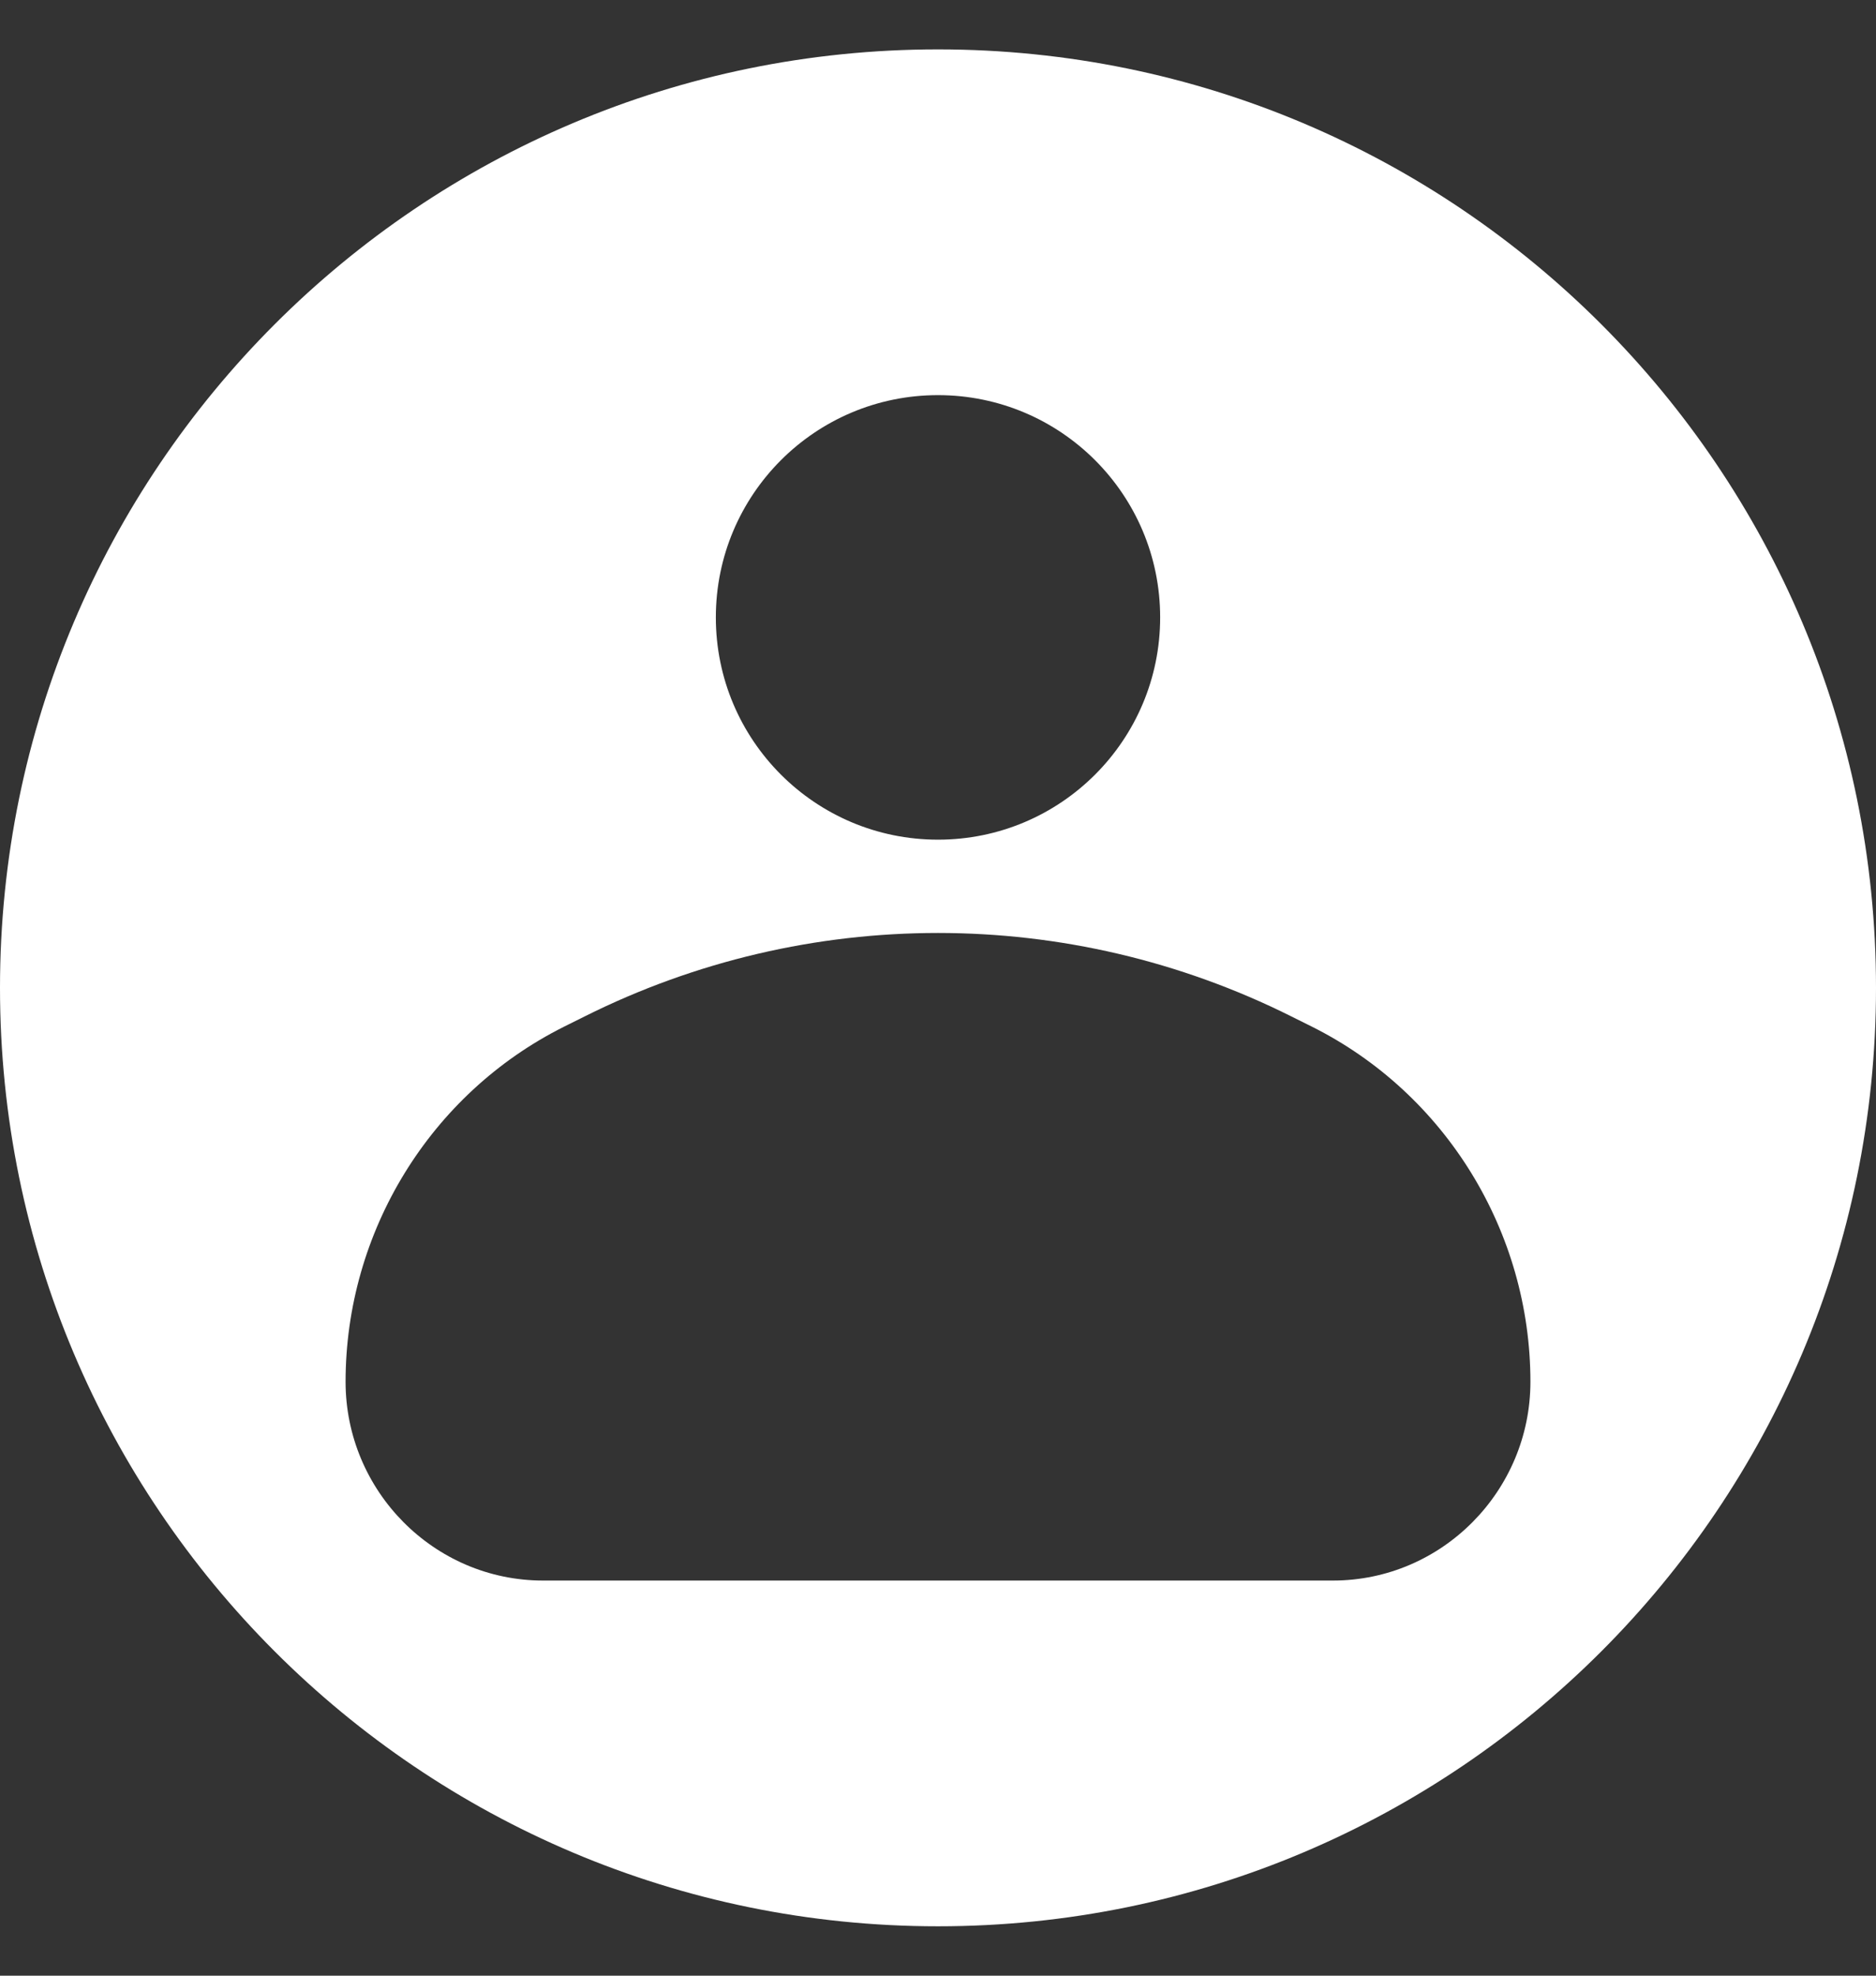<svg width="19" height="20" viewBox="0 0 19 20" fill="none" xmlns="http://www.w3.org/2000/svg">
<rect x="0" y="0" width="19" height="20" fill="#333333" stroke="none"/>
<path fill-rule="evenodd" clip-rule="evenodd" d="M19 10C19 15.247 14.747 19.5 9.5 19.5C4.253 19.5 0 15.247 0 10C0 4.753 4.253 0.5 9.5 0.5C14.747 0.5 19 4.753 19 10ZM3.5 13.988C3.5 12.473 4.356 11.072 5.711 10.394L5.922 10.289C8.175 9.163 10.825 9.163 13.078 10.289L13.289 10.394C14.644 11.072 15.5 12.473 15.5 13.988C15.5 15.092 14.605 16 13.5 16H5.5C4.395 16 3.5 15.092 3.5 13.988ZM9.5 8.5C10.743 8.5 11.75 7.493 11.75 6.25C11.75 5.007 10.743 4 9.5 4C8.257 4 7.25 5.007 7.25 6.25C7.25 7.493 8.257 8.5 9.5 8.5Z" fill="white"/>
</svg>
